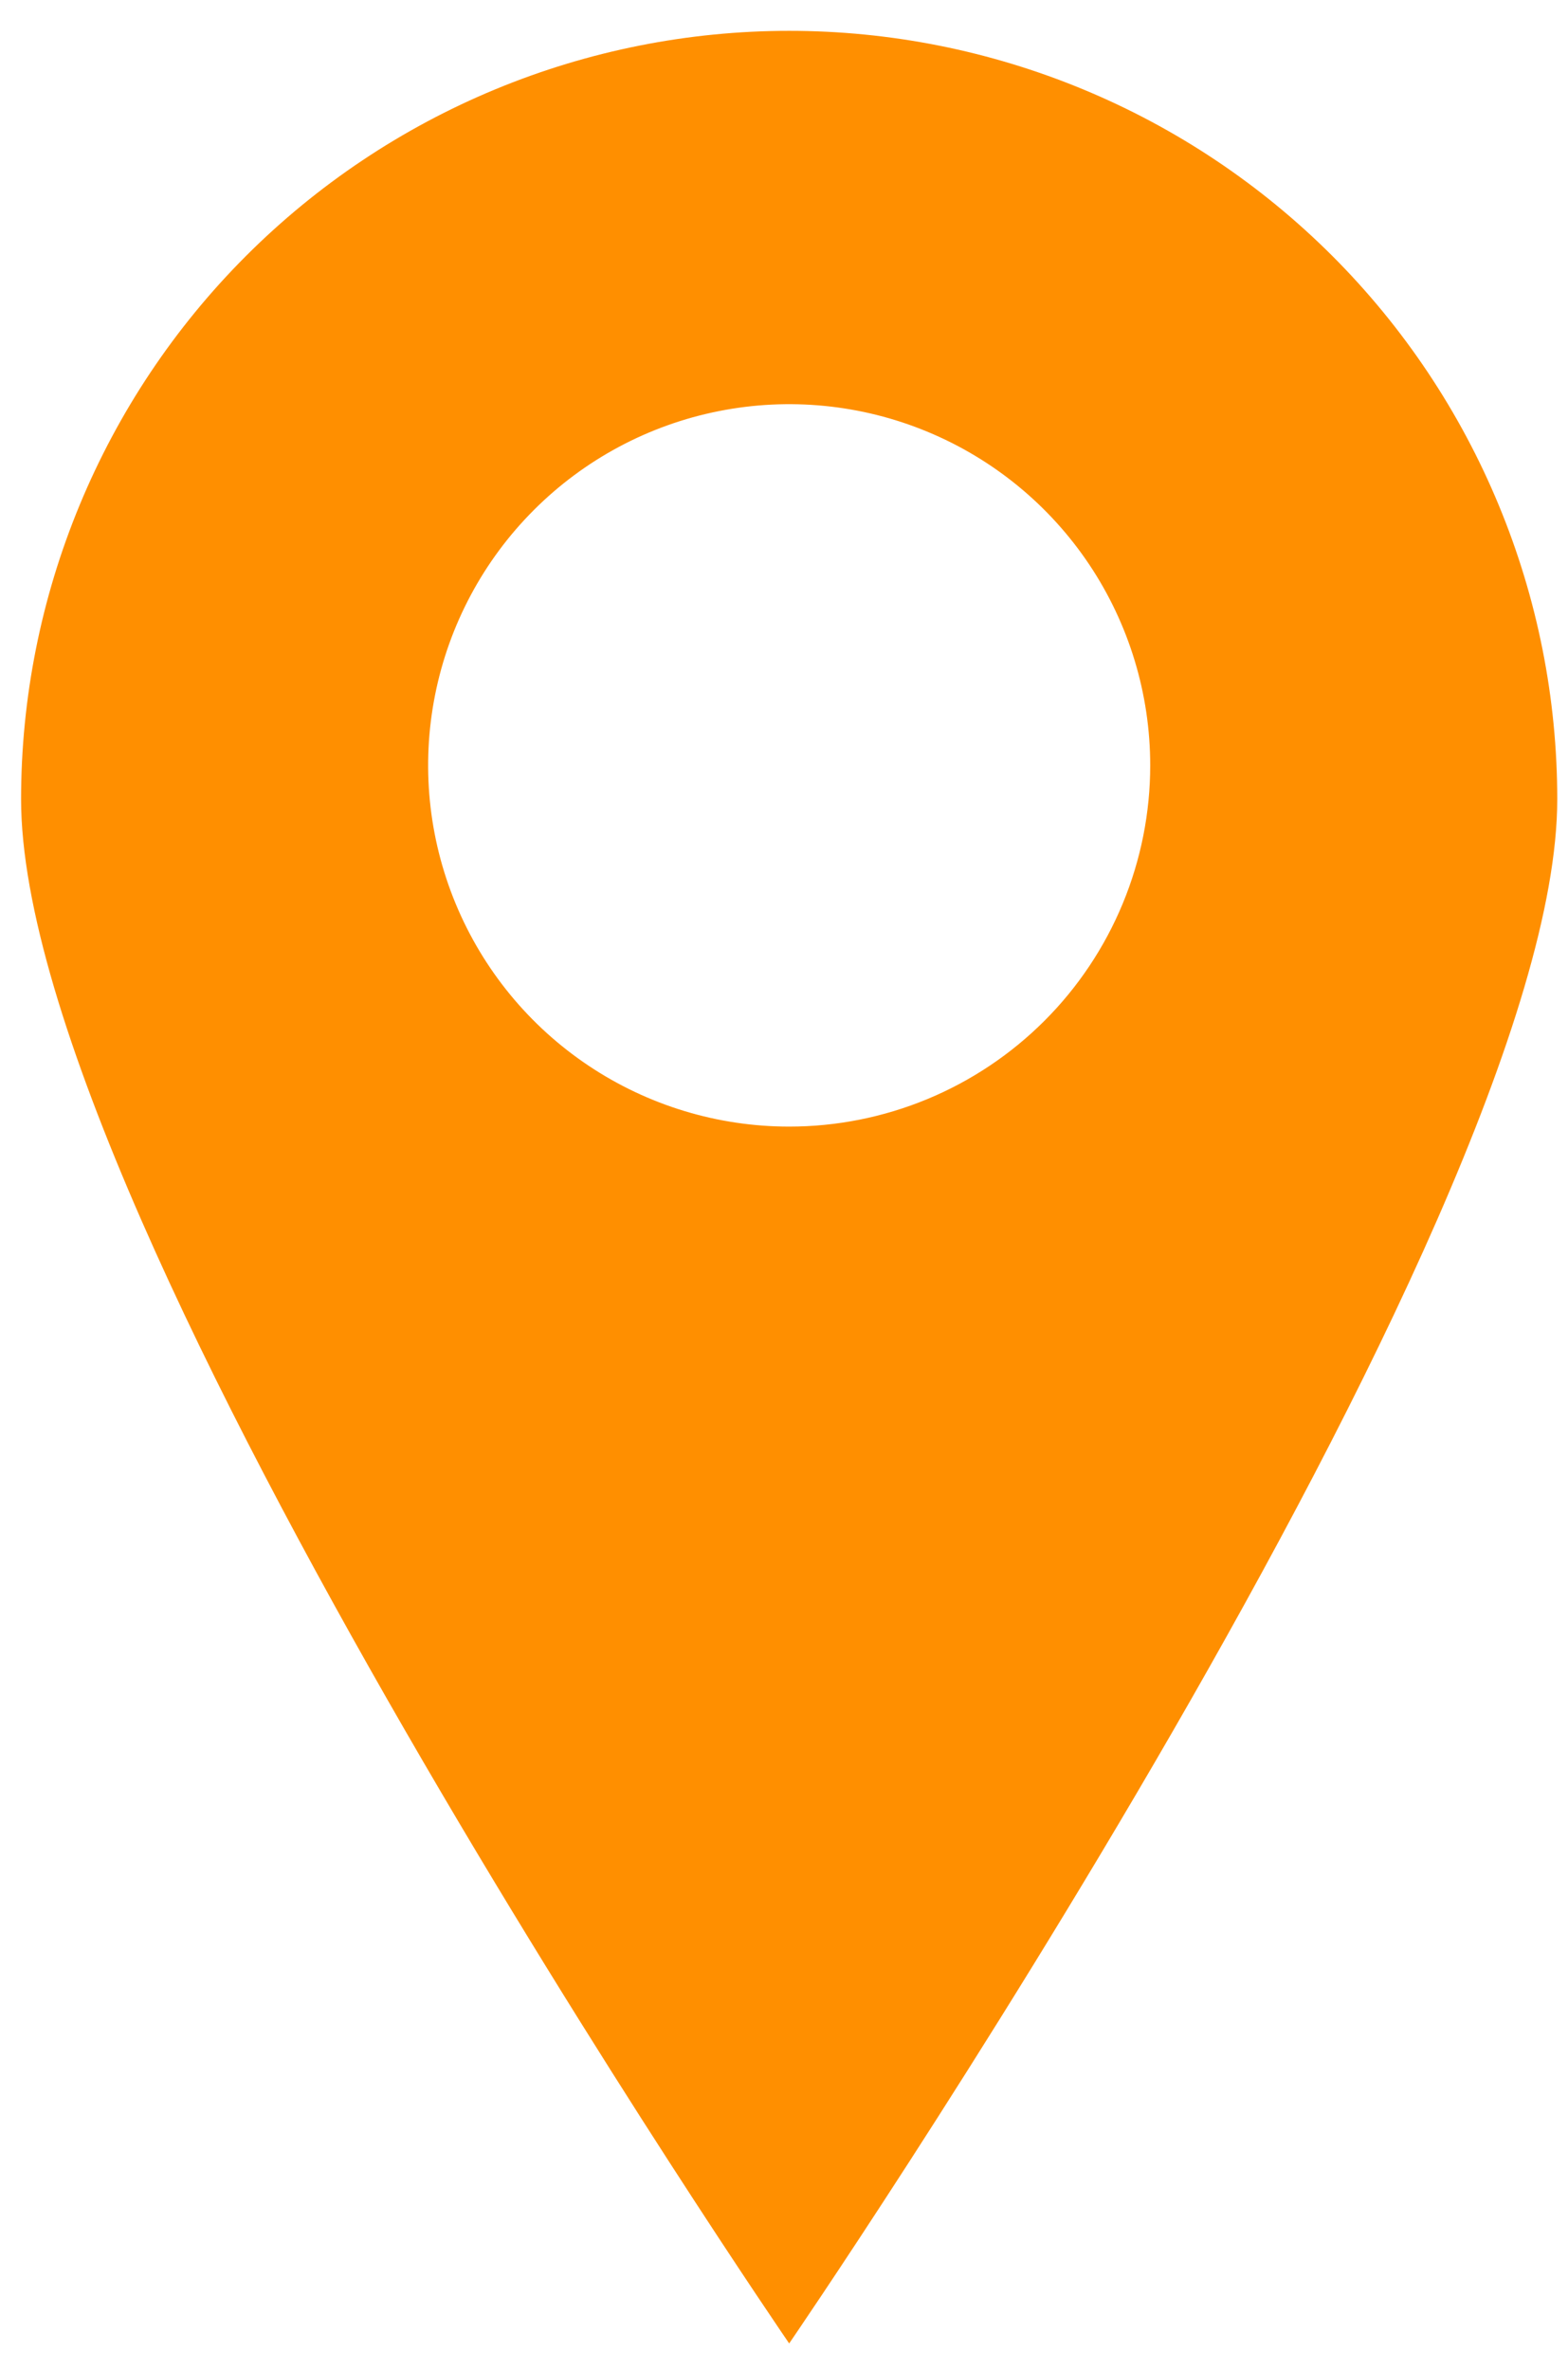 <svg width="47" height="71" viewBox="0 0 47 71" fill="none" xmlns="http://www.w3.org/2000/svg">
<path d="M23.655 0.924C20.632 0.924 17.638 1.52 14.845 2.677C12.051 3.834 9.513 5.53 7.375 7.667C5.237 9.805 3.542 12.343 2.385 15.137C1.228 17.93 0.632 20.923 0.632 23.947C0.632 36.662 23.655 70.212 23.655 70.212C23.655 70.212 46.678 36.662 46.678 23.947C46.678 20.923 46.083 17.93 44.925 15.137C43.769 12.343 42.073 9.805 39.935 7.667C37.797 5.53 35.259 3.834 32.465 2.677C29.672 1.52 26.678 0.924 23.655 0.924ZM23.655 33.754C21.515 33.754 19.422 33.119 17.643 31.93C15.863 30.741 14.476 29.051 13.657 27.073C12.838 25.096 12.623 22.92 13.041 20.821C13.459 18.721 14.489 16.793 16.003 15.28C17.516 13.766 19.445 12.735 21.544 12.318C23.643 11.9 25.819 12.114 27.796 12.934C29.774 13.753 31.464 15.14 32.653 16.919C33.842 18.699 34.477 20.792 34.477 22.932C34.477 24.353 34.197 25.76 33.653 27.073C33.109 28.386 32.312 29.58 31.307 30.584C30.302 31.589 29.109 32.386 27.796 32.93C26.483 33.474 25.076 33.754 23.655 33.754Z" fill="#FF8F00"/>
</svg>
